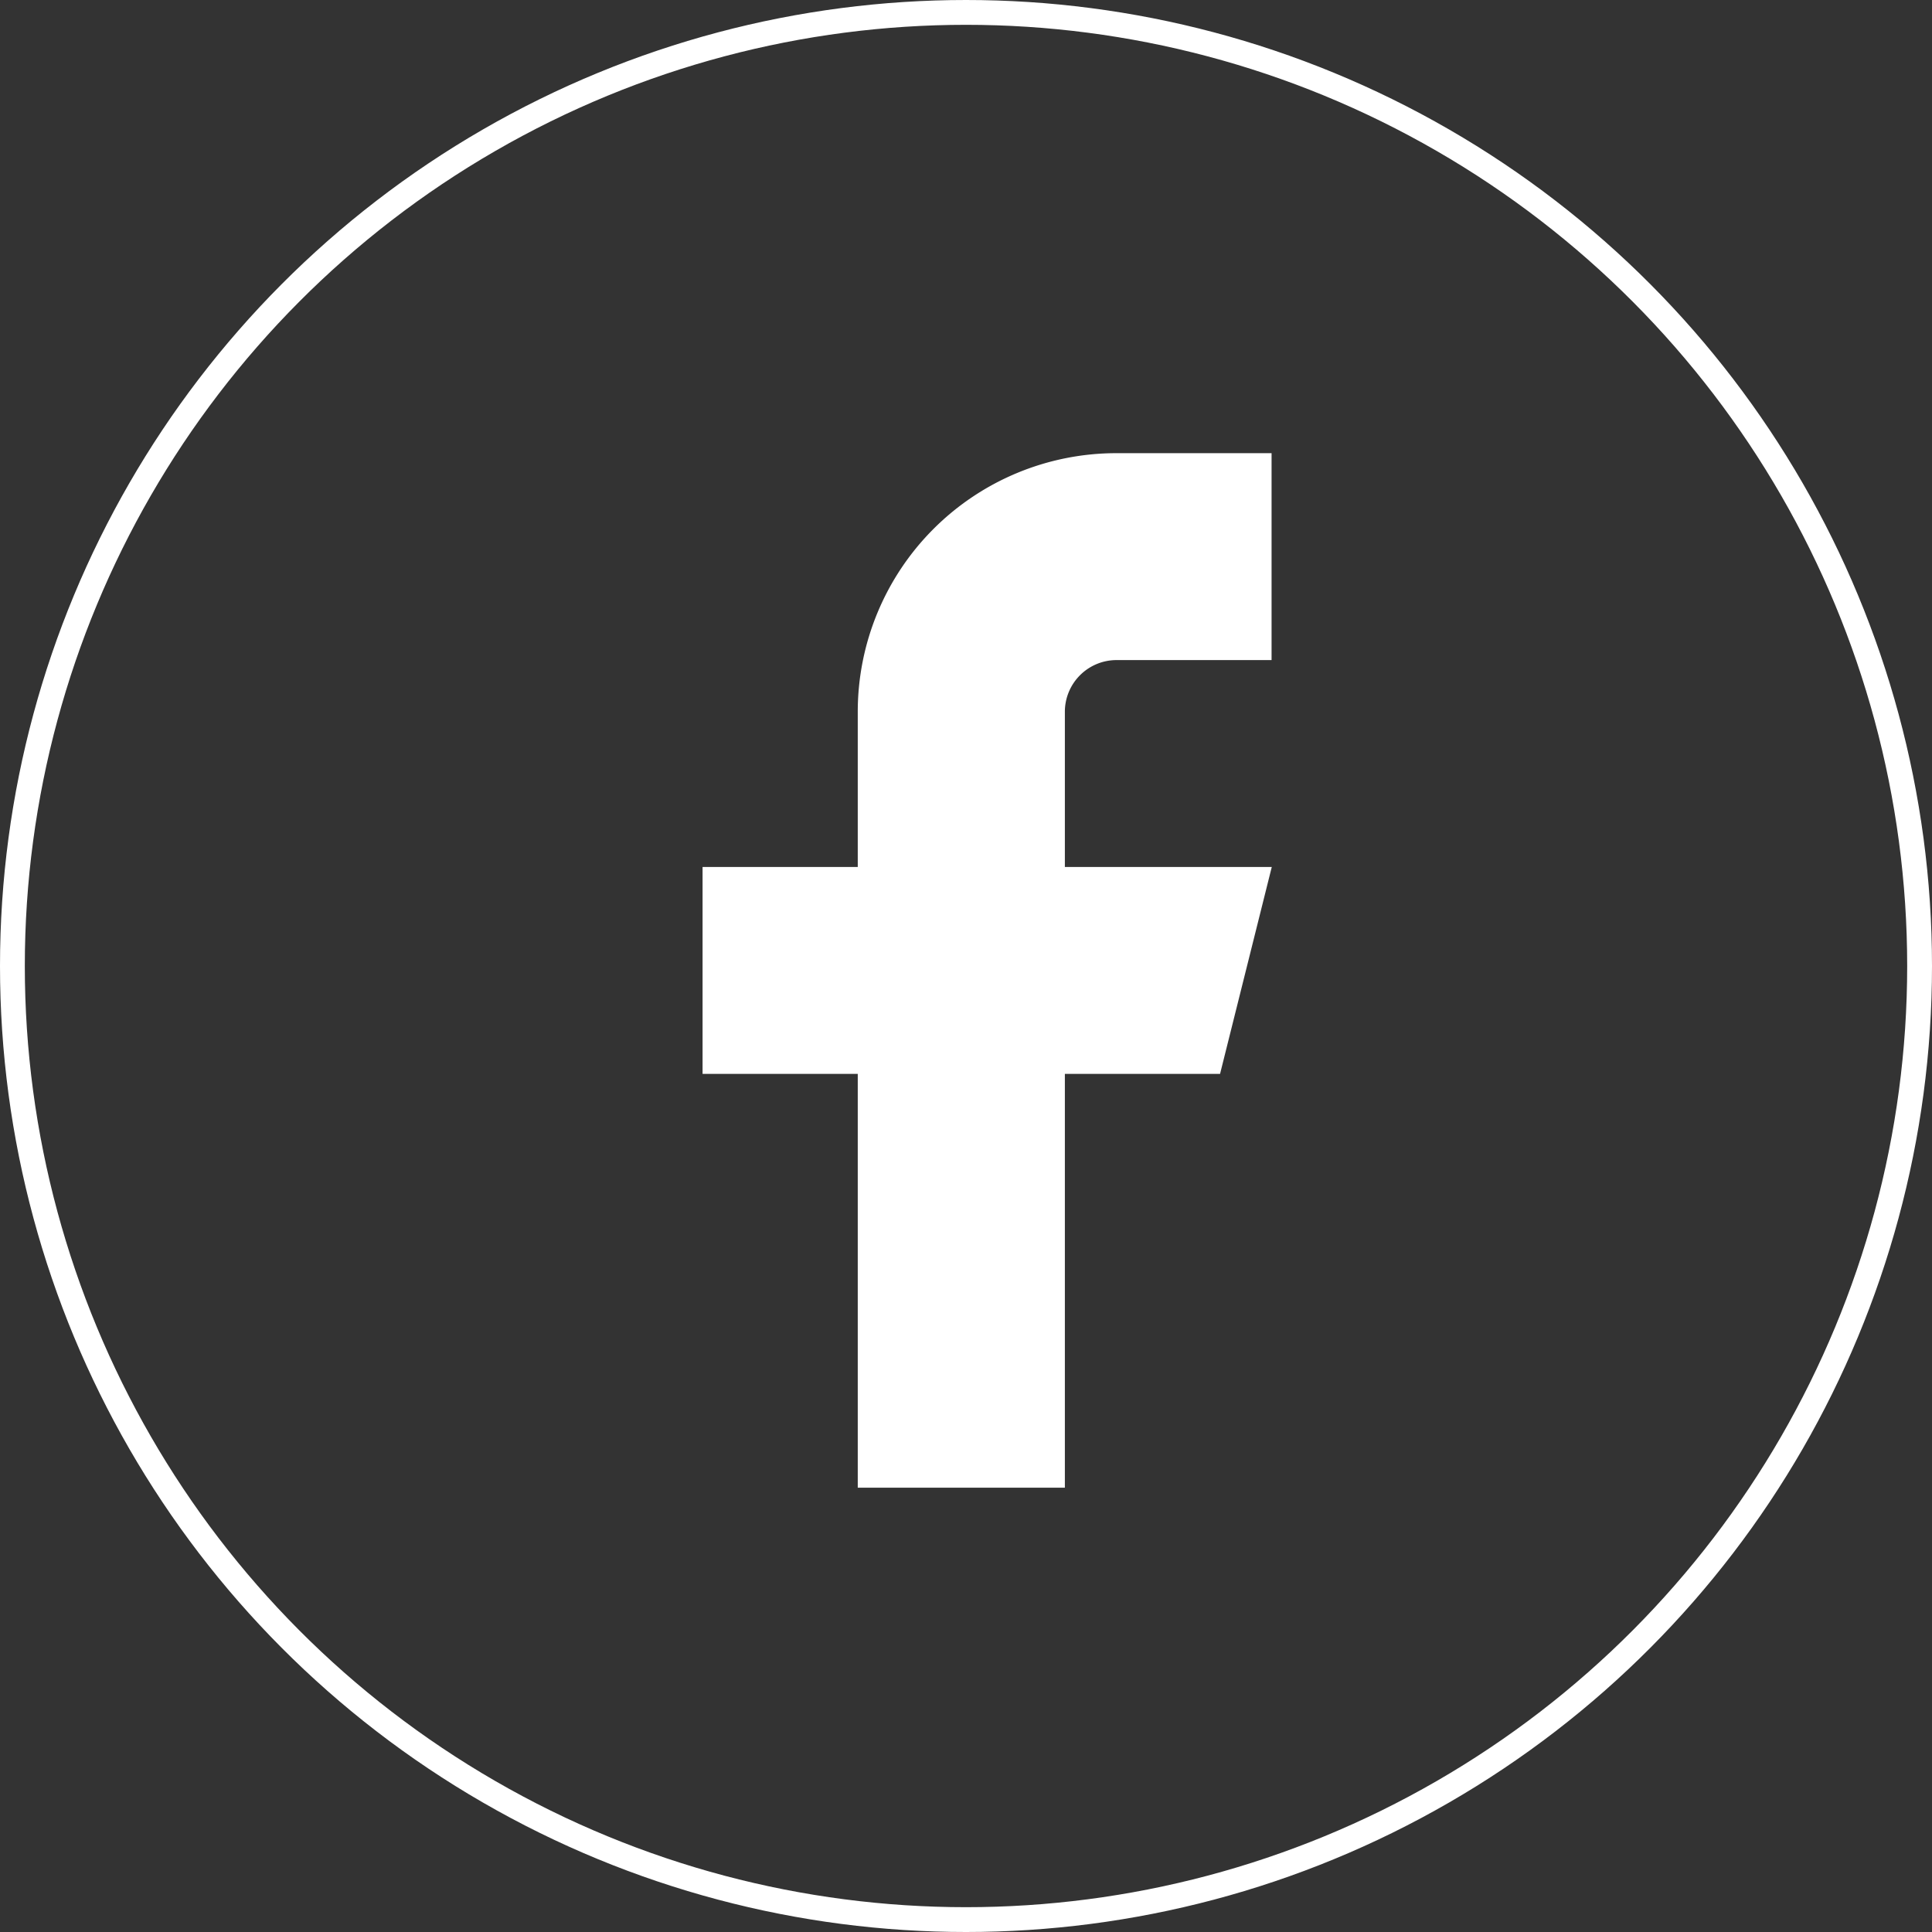 <svg xmlns="http://www.w3.org/2000/svg" width="38.928" height="38.928" viewBox="0 0 38.928 38.928">
  <rect x="0" y="0" width="38.928" height="38.928" fill="#333333" stroke="none"/>
  <g id="facebook-2" transform="translate(-861.536 -7072.536)">
    <path id="Path" d="M11.465,0H8.338A5.211,5.211,0,0,0,3.127,5.211V8.338H0v4.169H3.127v8.338H7.3V12.507h3.127l1.042-4.169H7.3V5.211A1.042,1.042,0,0,1,8.338,4.169h3.127Z" transform="translate(875.692 7081.667)" fill="#fff"/>
    <g id="Ellipse_20" data-name="Ellipse 20" transform="translate(861.536 7072.536)" fill="none" stroke="#fff" stroke-width="0.5">
      <circle cx="19.464" cy="19.464" r="19.464" stroke="none"/>
      <circle cx="19.464" cy="19.464" r="19.214" fill="none"/>
    </g>
  </g>
</svg>
